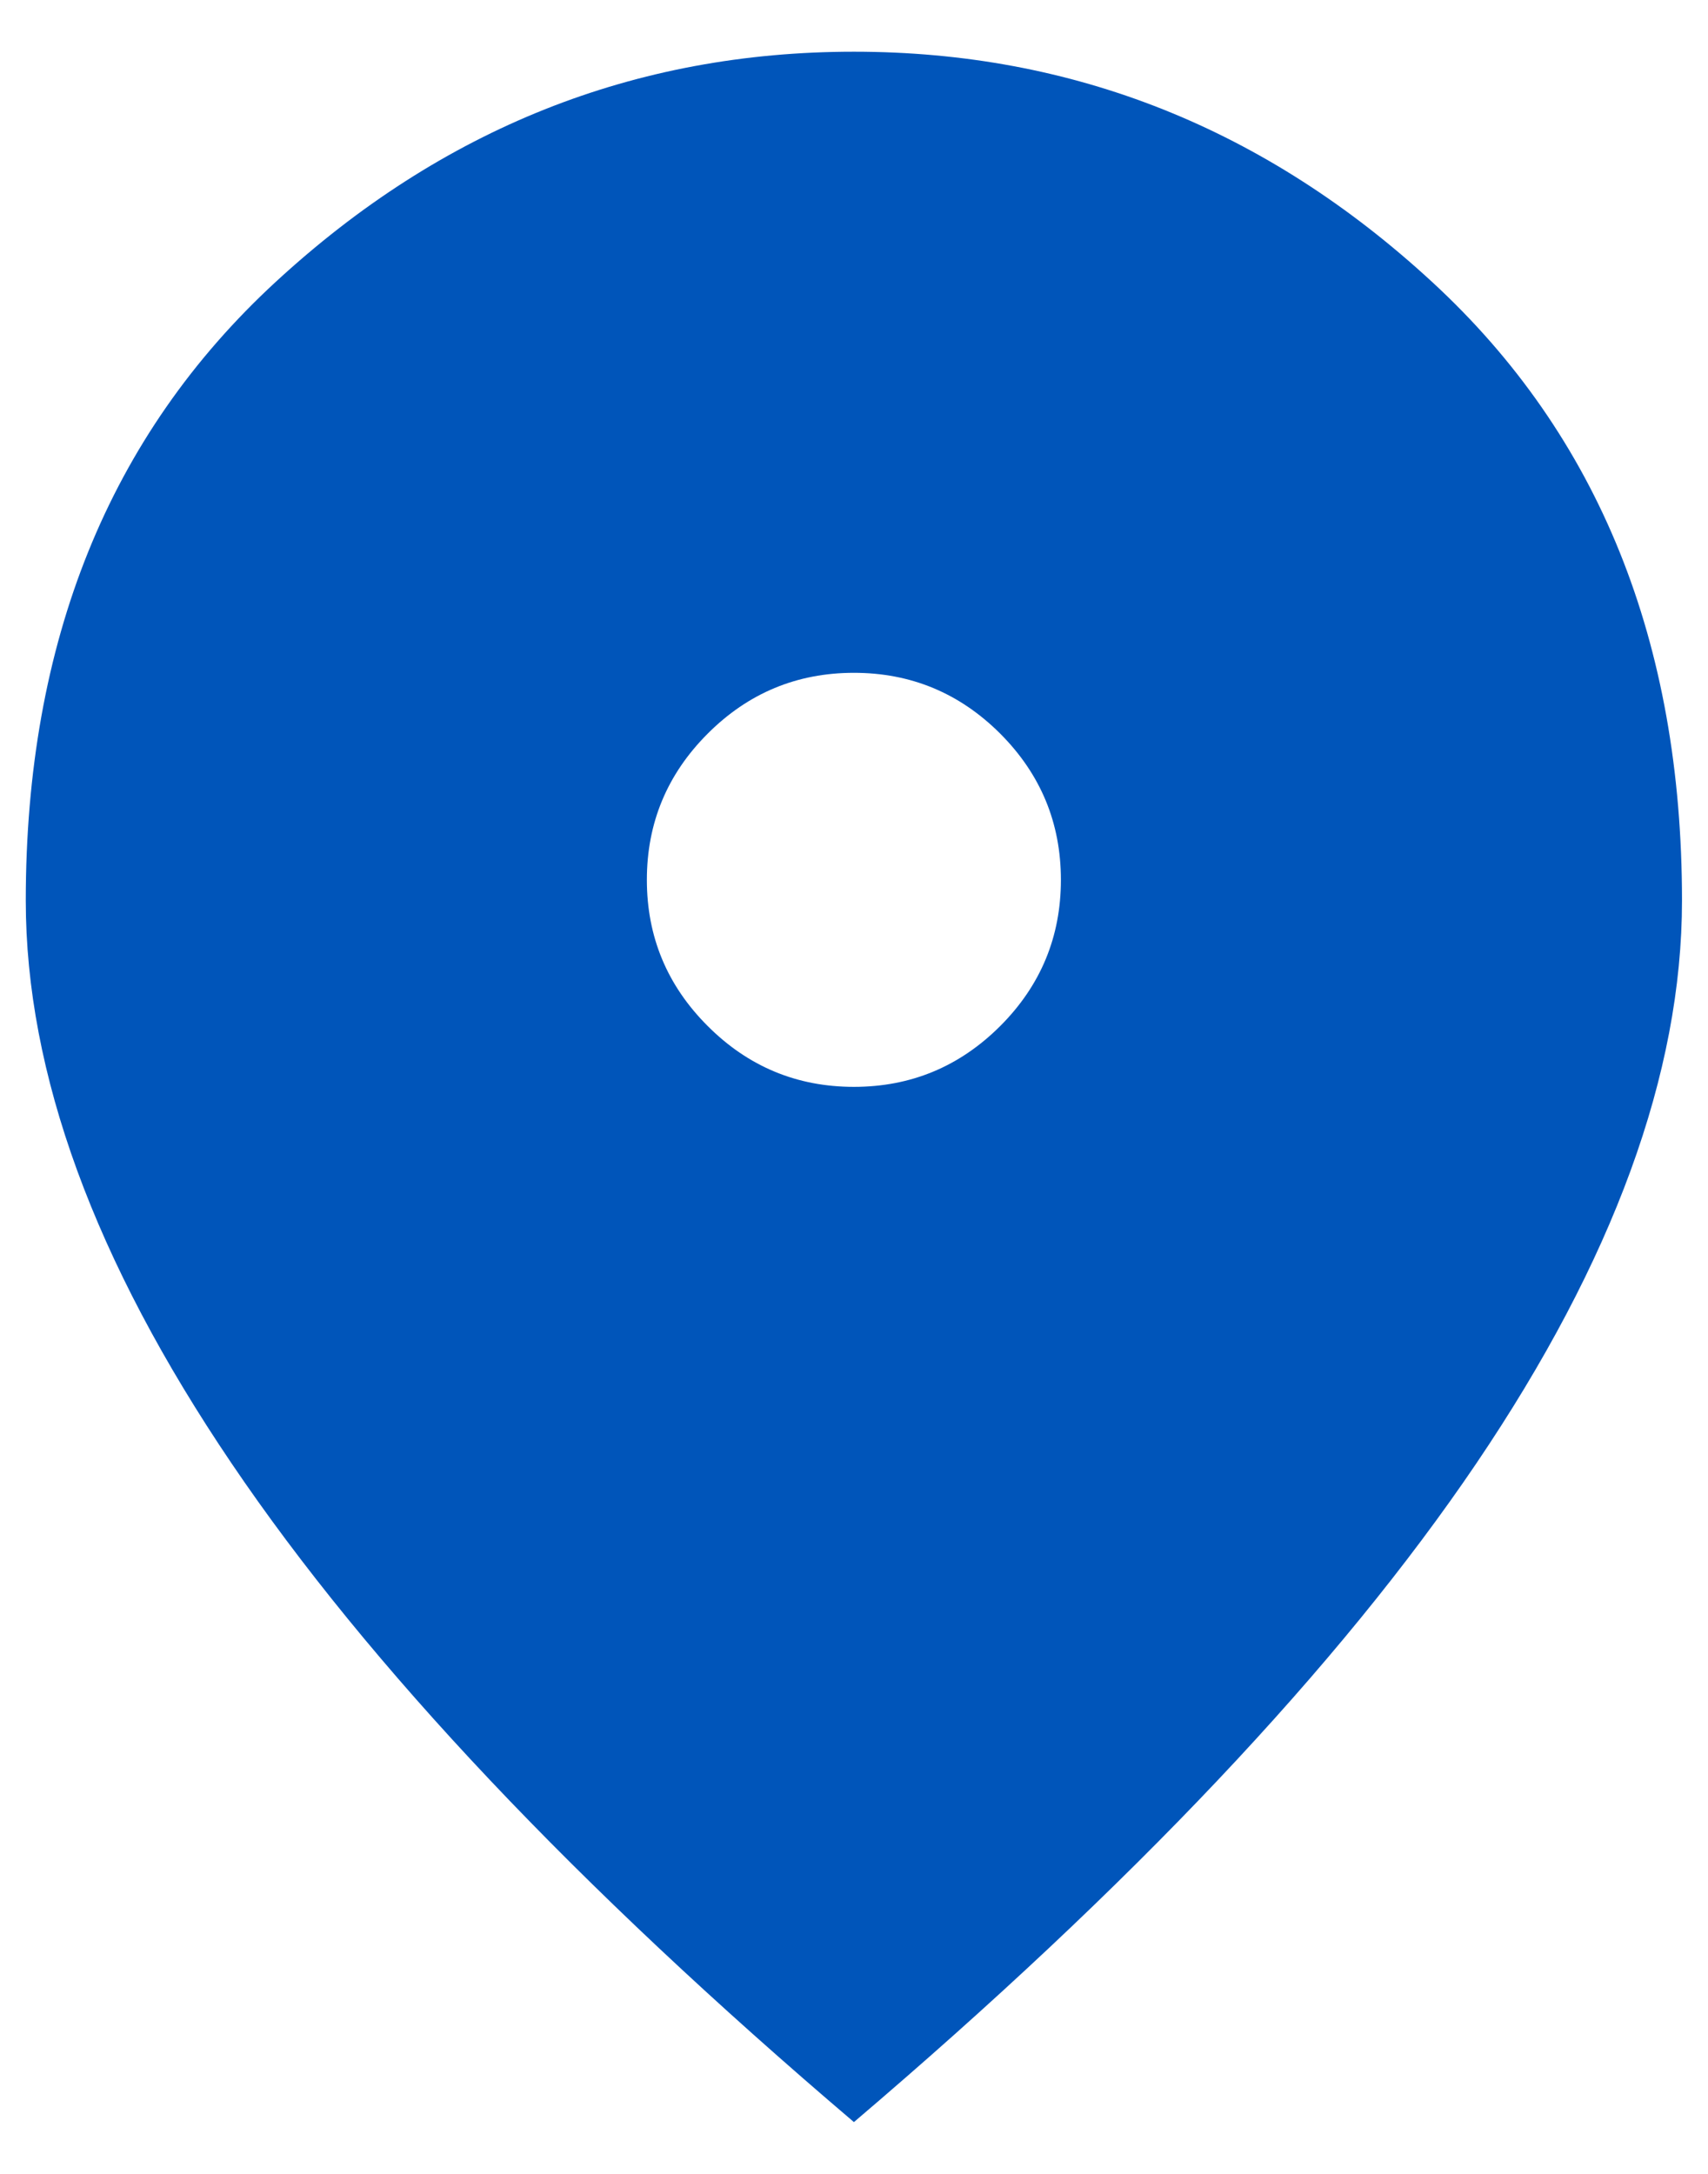 <svg width="22" height="28" viewBox="0 0 22 28" fill="none" xmlns="http://www.w3.org/2000/svg">
   <path
      d="M10.999 13.999C11.732 13.999 12.36 13.738 12.883 13.216C13.405 12.694 13.665 12.066 13.665 11.333C13.665 10.6 13.405 9.972 12.883 9.449C12.36 8.927 11.732 8.666 10.999 8.666C10.265 8.666 9.638 8.927 9.116 9.449C8.593 9.972 8.332 10.6 8.332 11.333C8.332 12.066 8.593 12.694 9.116 13.216C9.638 13.738 10.265 13.999 10.999 13.999ZM10.999 27.333C7.421 24.288 4.749 21.46 2.983 18.849C1.216 16.238 0.332 13.822 0.332 11.6C0.332 8.266 1.404 5.611 3.549 3.633C5.693 1.655 8.176 0.666 10.999 0.666C13.821 0.666 16.304 1.655 18.448 3.633C20.593 5.611 21.665 8.266 21.665 11.6C21.665 13.822 20.782 16.238 19.016 18.849C17.249 21.46 14.576 24.288 10.999 27.333Z"
      fill="#0055BA" />
</svg>
